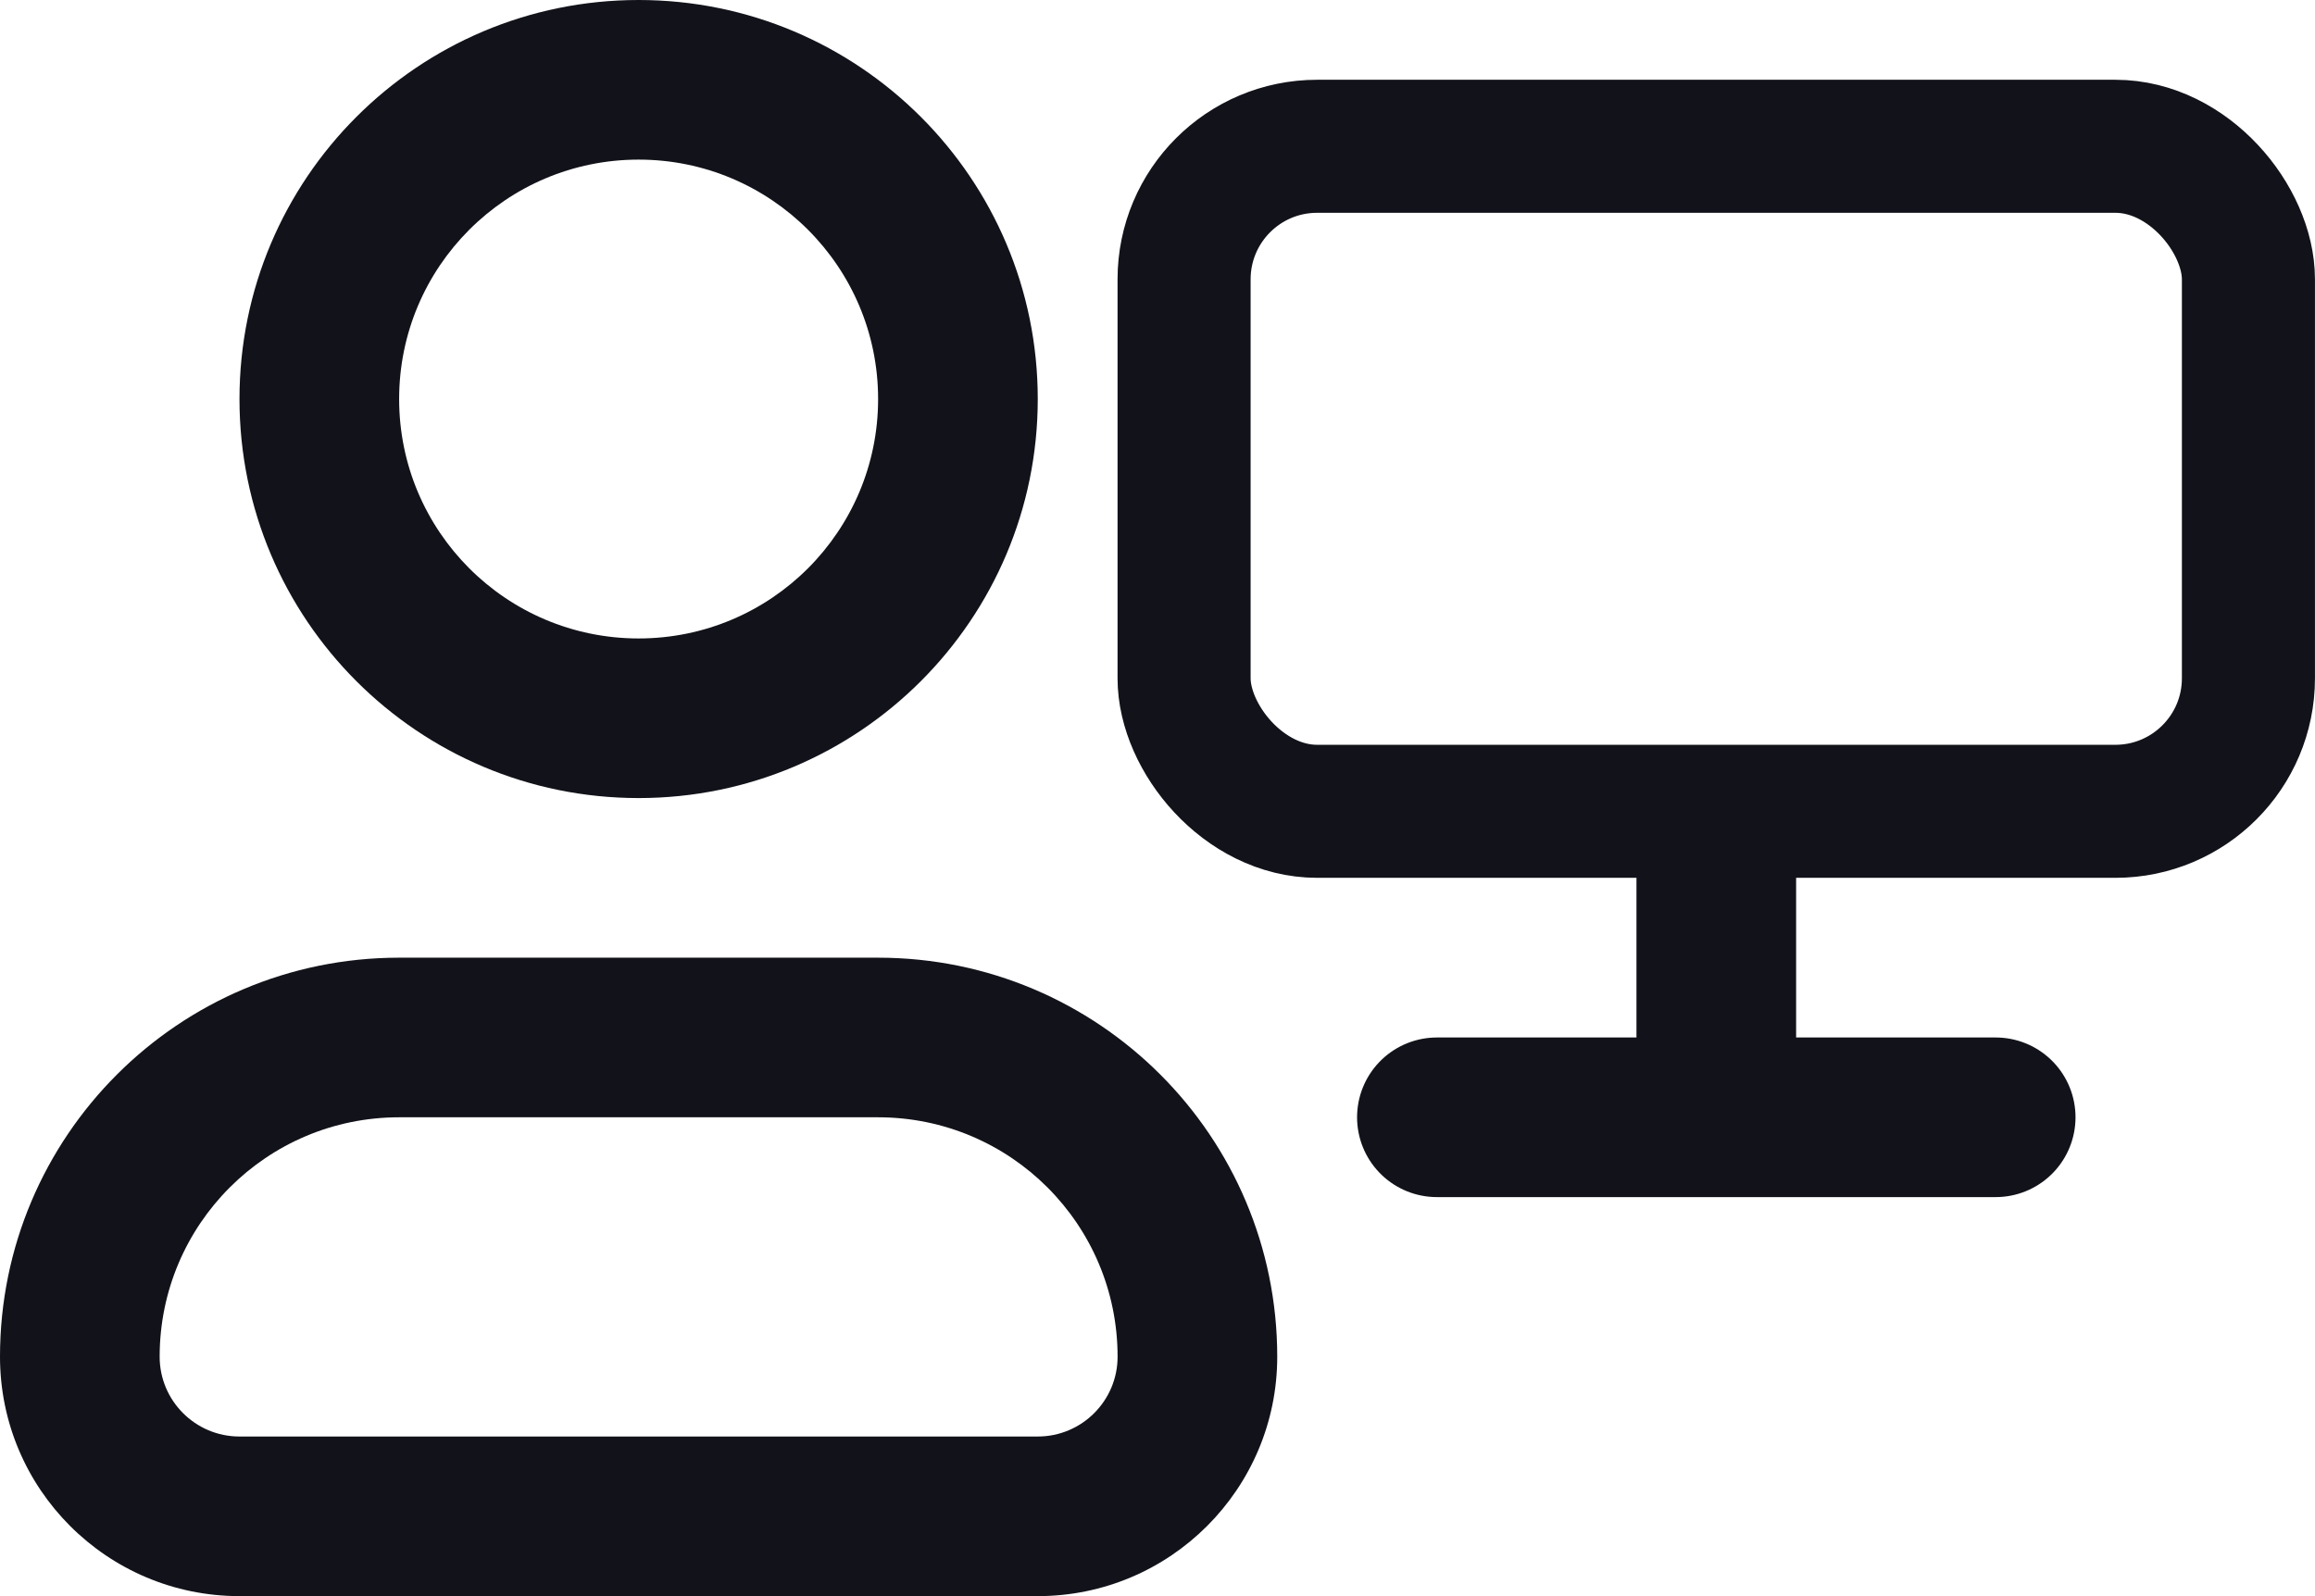 <?xml version="1.0" encoding="UTF-8"?> <svg xmlns="http://www.w3.org/2000/svg" width="29" height="20" viewBox="0 0 29 20" fill="none"> <path fill-rule="evenodd" clip-rule="evenodd" d="M5 14C3.343 14 2 15.343 2 17C2 17.552 2.448 18 3 18H13C13.552 18 14 17.552 14 17C14 15.343 12.657 14 11 14H5ZM0 17C0 14.239 2.239 12 5 12H11C13.761 12 16 14.239 16 17C16 18.657 14.657 20 13 20H3C1.343 20 0 18.657 0 17Z" fill="#12131A"></path> <path fill-rule="evenodd" clip-rule="evenodd" d="M8 2C6.343 2 5 3.343 5 5C5 6.657 6.343 8 8 8C9.657 8 11 6.657 11 5C11 3.343 9.657 2 8 2ZM3 5C3 2.239 5.239 0 8 0C10.761 0 13 2.239 13 5C13 7.761 10.761 10 8 10C5.239 10 3 7.761 3 5Z" fill="#12131A"></path> <rect x="14.833" y="1.833" width="13.333" height="8.333" rx="1.667" stroke="#12131A" stroke-width="1.667"></rect> <path d="M21.5 10V14.5" stroke="#12131A" stroke-width="2"></path> <path d="M25 14H18" stroke="#12131A" stroke-width="2" stroke-linecap="round"></path> </svg> 